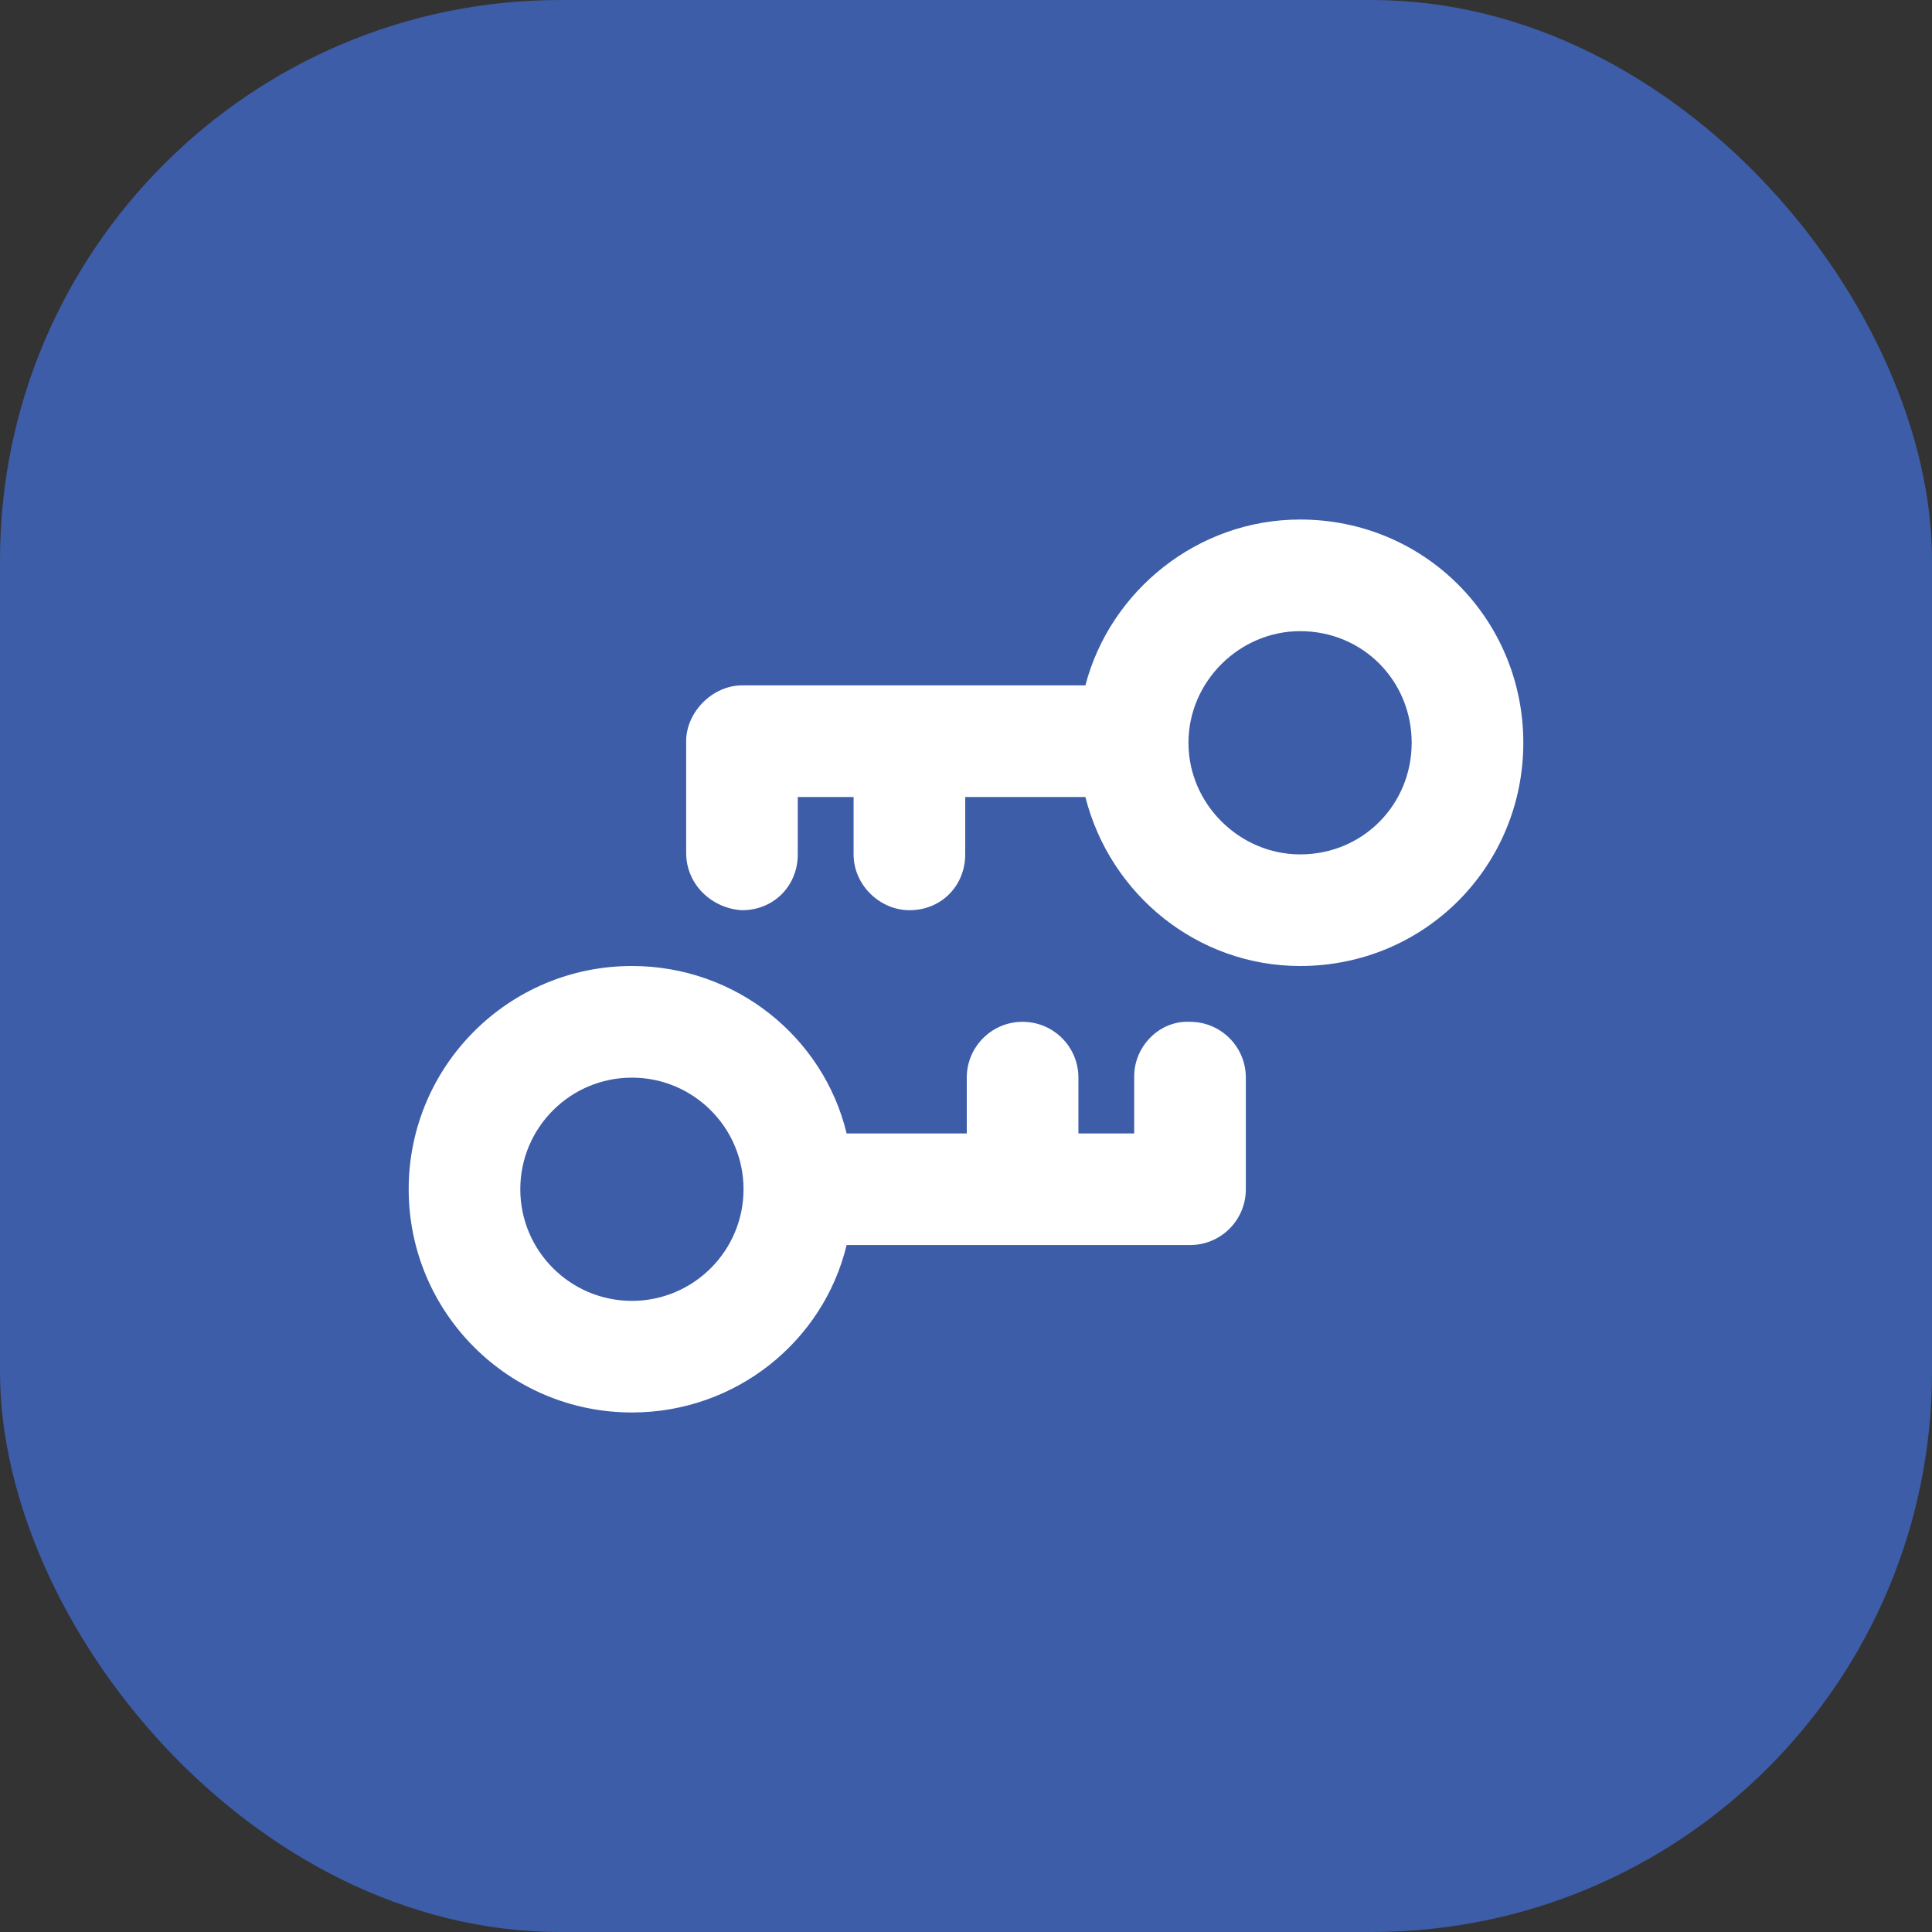 <svg width="82" height="82" viewBox="0 0 82 82" fill="none" xmlns="http://www.w3.org/2000/svg">
<rect x="0" y="0" width="82" height="82" fill="#333333" stroke="none"/>
<rect width="82" height="82" rx="23.78" fill="#3D5DA9"/>
<path d="M64.654 31.525C64.654 36.759 60.479 41 55.179 41C50.834 41 47.118 37.98 46.067 33.827H40.967V36.263C40.967 37.573 39.975 38.632 38.598 38.632C37.354 38.632 36.229 37.573 36.229 36.263V33.827H33.86V36.263C33.86 37.573 32.868 38.632 31.492 38.632C30.248 38.565 29.123 37.573 29.123 36.196V31.459C29.123 30.215 30.248 29.09 31.492 29.09H46.067C47.118 25.07 50.834 22.05 55.179 22.05C60.479 22.05 64.654 26.293 64.654 31.525ZM55.179 26.788C52.625 26.788 50.442 28.909 50.442 31.525C50.442 34.138 52.625 36.263 55.179 36.263C57.859 36.263 59.916 34.138 59.916 31.525C59.916 28.909 57.859 26.788 55.179 26.788ZM17.346 50.475C17.346 45.242 21.588 41 26.821 41C31.233 41 34.949 44.02 35.933 48.106H41.033V45.738C41.033 44.428 42.092 43.369 43.402 43.369C44.712 43.369 45.771 44.428 45.771 45.738V48.106H48.139V45.671C48.139 44.428 49.198 43.302 50.508 43.369C51.818 43.369 52.877 44.428 52.877 45.738V50.475C52.877 51.785 51.818 52.844 50.508 52.844H35.933C34.949 56.93 31.233 59.95 26.821 59.95C21.588 59.95 17.346 55.709 17.346 50.475ZM26.821 55.213C29.434 55.213 31.558 53.088 31.558 50.475C31.558 47.862 29.434 45.738 26.821 45.738C24.204 45.738 22.083 47.862 22.083 50.475C22.083 53.088 24.204 55.213 26.821 55.213Z" fill="white"/>
</svg>
